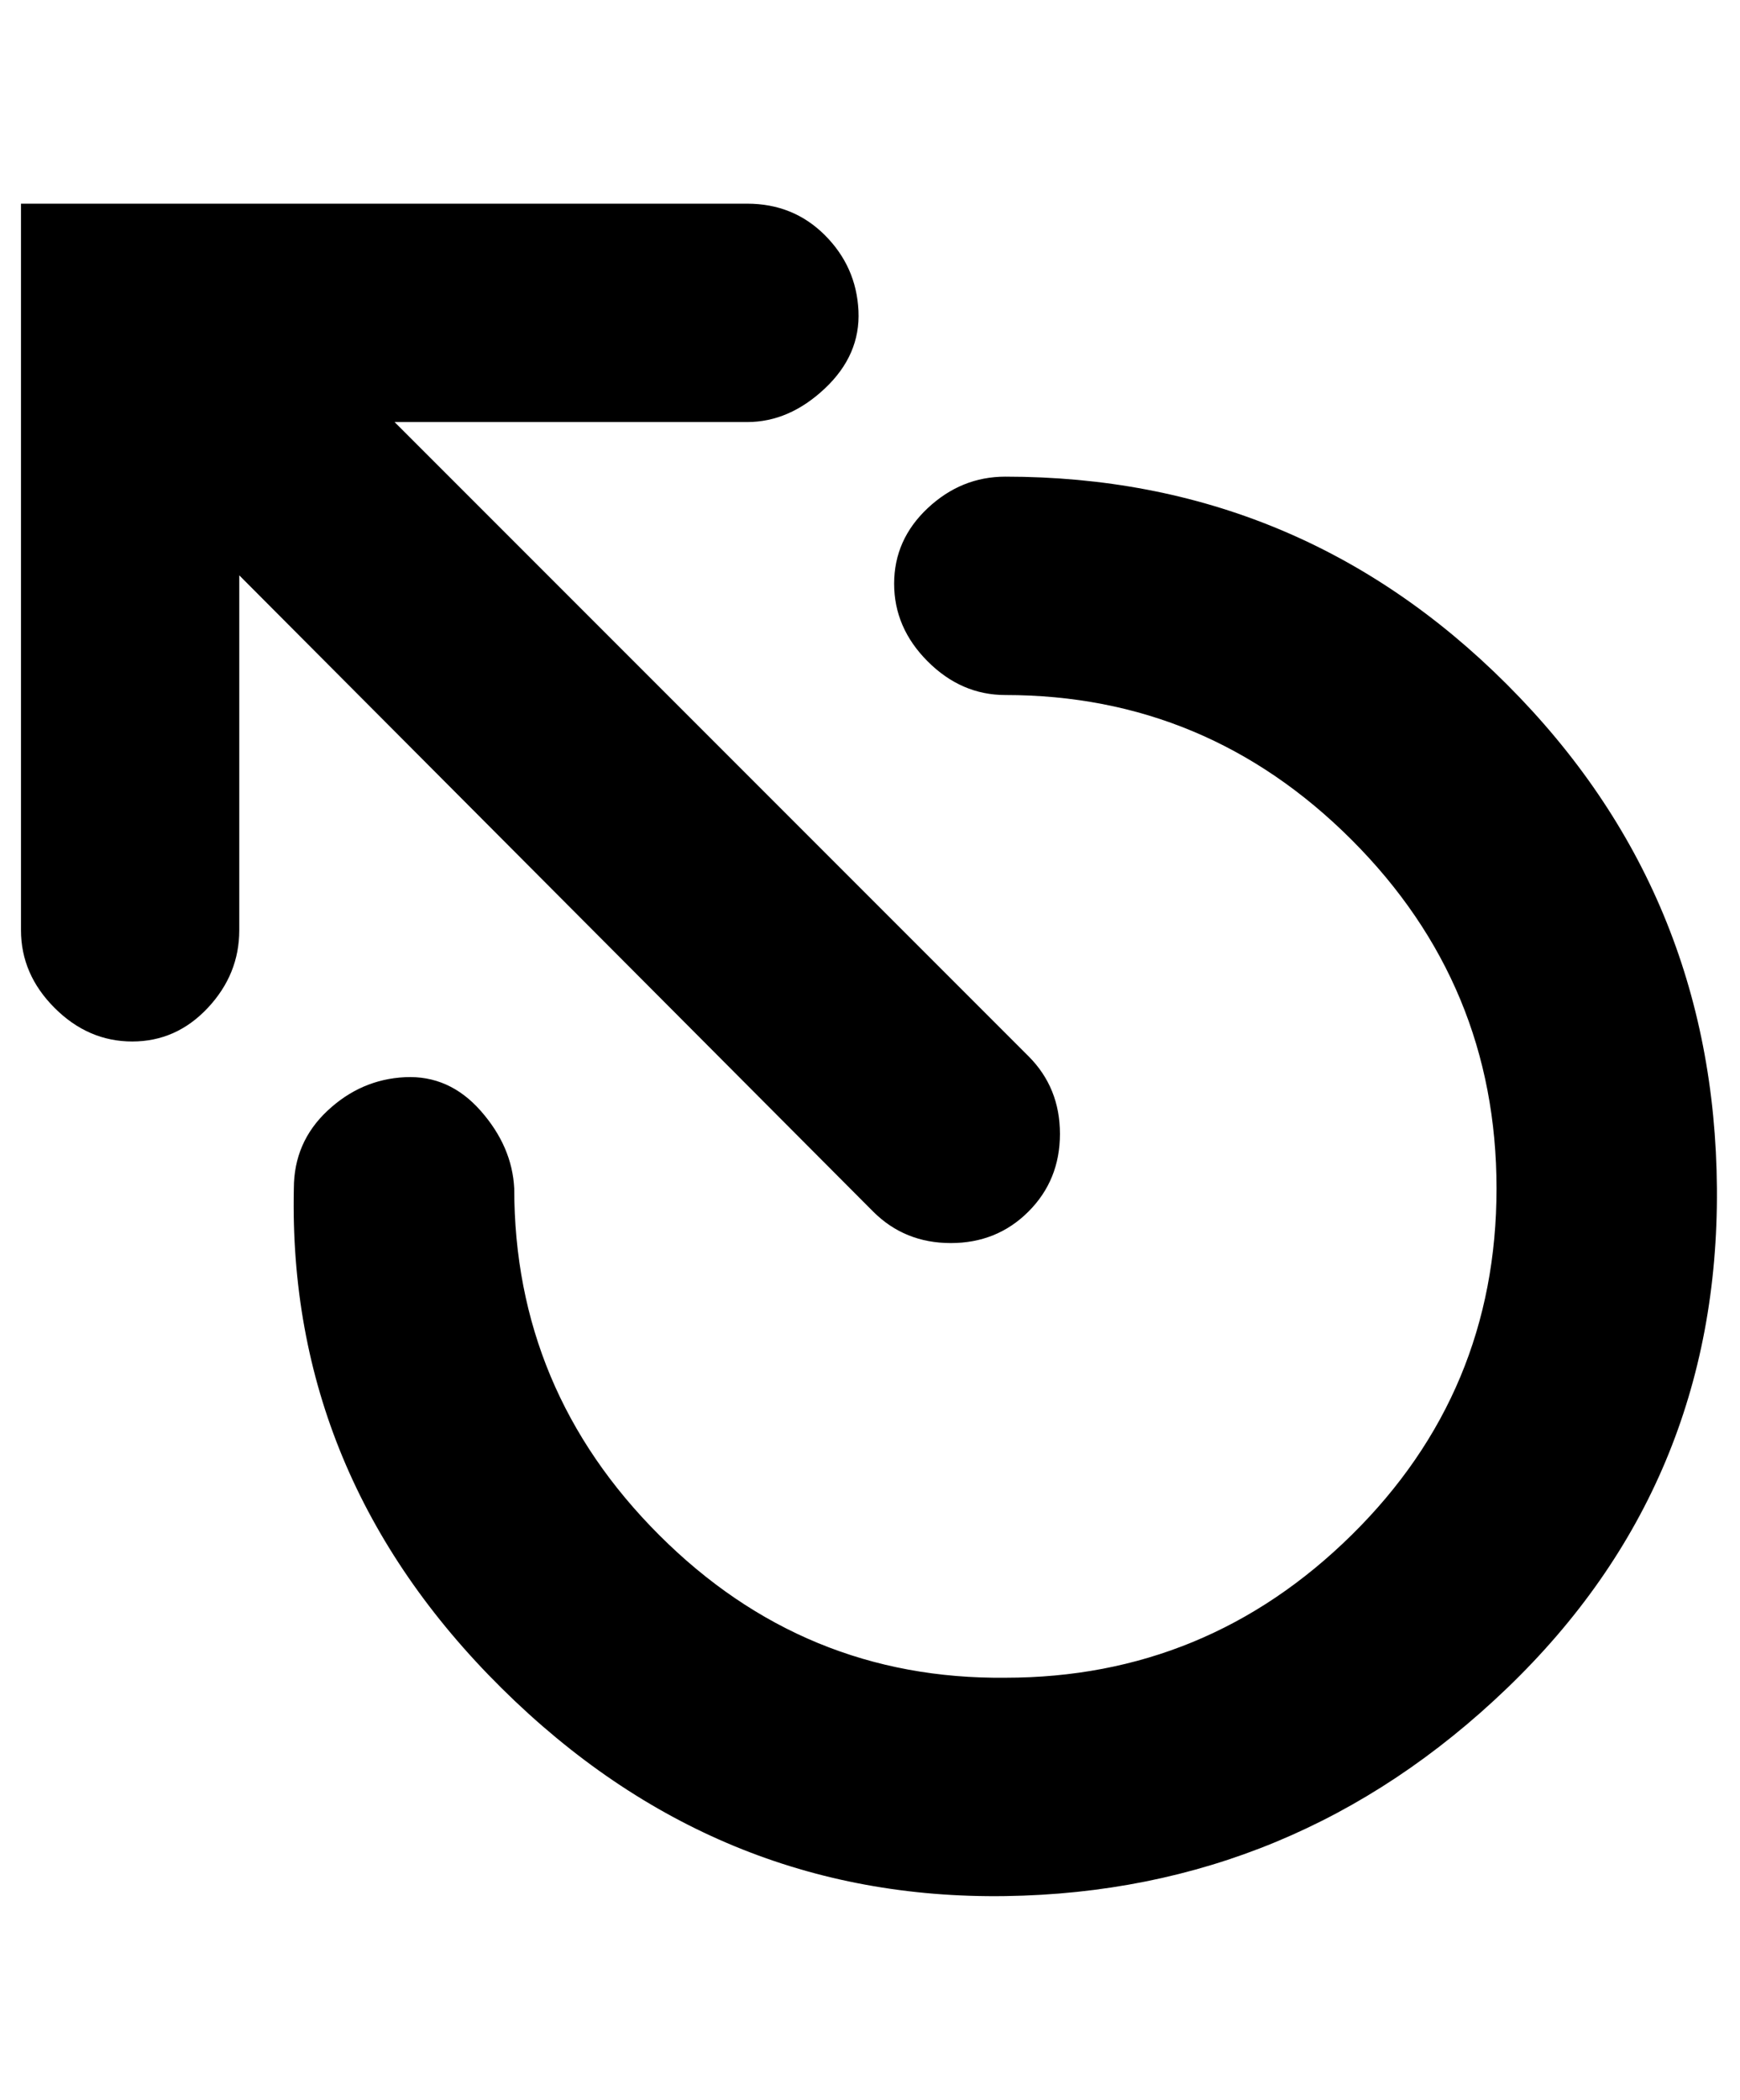 <?xml version="1.0" standalone="no"?>
<!DOCTYPE svg PUBLIC "-//W3C//DTD SVG 1.1//EN" "http://www.w3.org/Graphics/SVG/1.1/DTD/svg11.dtd" >
<svg xmlns="http://www.w3.org/2000/svg" xmlns:xlink="http://www.w3.org/1999/xlink" version="1.1" viewBox="-10 0 829 1000">
   <path fill="currentColor"
d="M469 799q96 0 165 -68t69 -165t-69 -166t-165 -69q-21 0 -37 -16t-16 -37t16 -36t37 -15q140 0 239 99t100 240t-100 238t-239 99t-240 -99t-99 -238q0 -22 16 -37t37 -16t36 16t16 37q0 96 69 165t165 68zM346 97q22 0 37 15t16 36t-16 37t-37 16h-168l302 302
q15 15 15 37t-15 37t-37 15t-37 -15l-302 -303v169q0 21 -15 37t-36 16t-37 -16t-16 -37v-346h346z" />
</svg>
